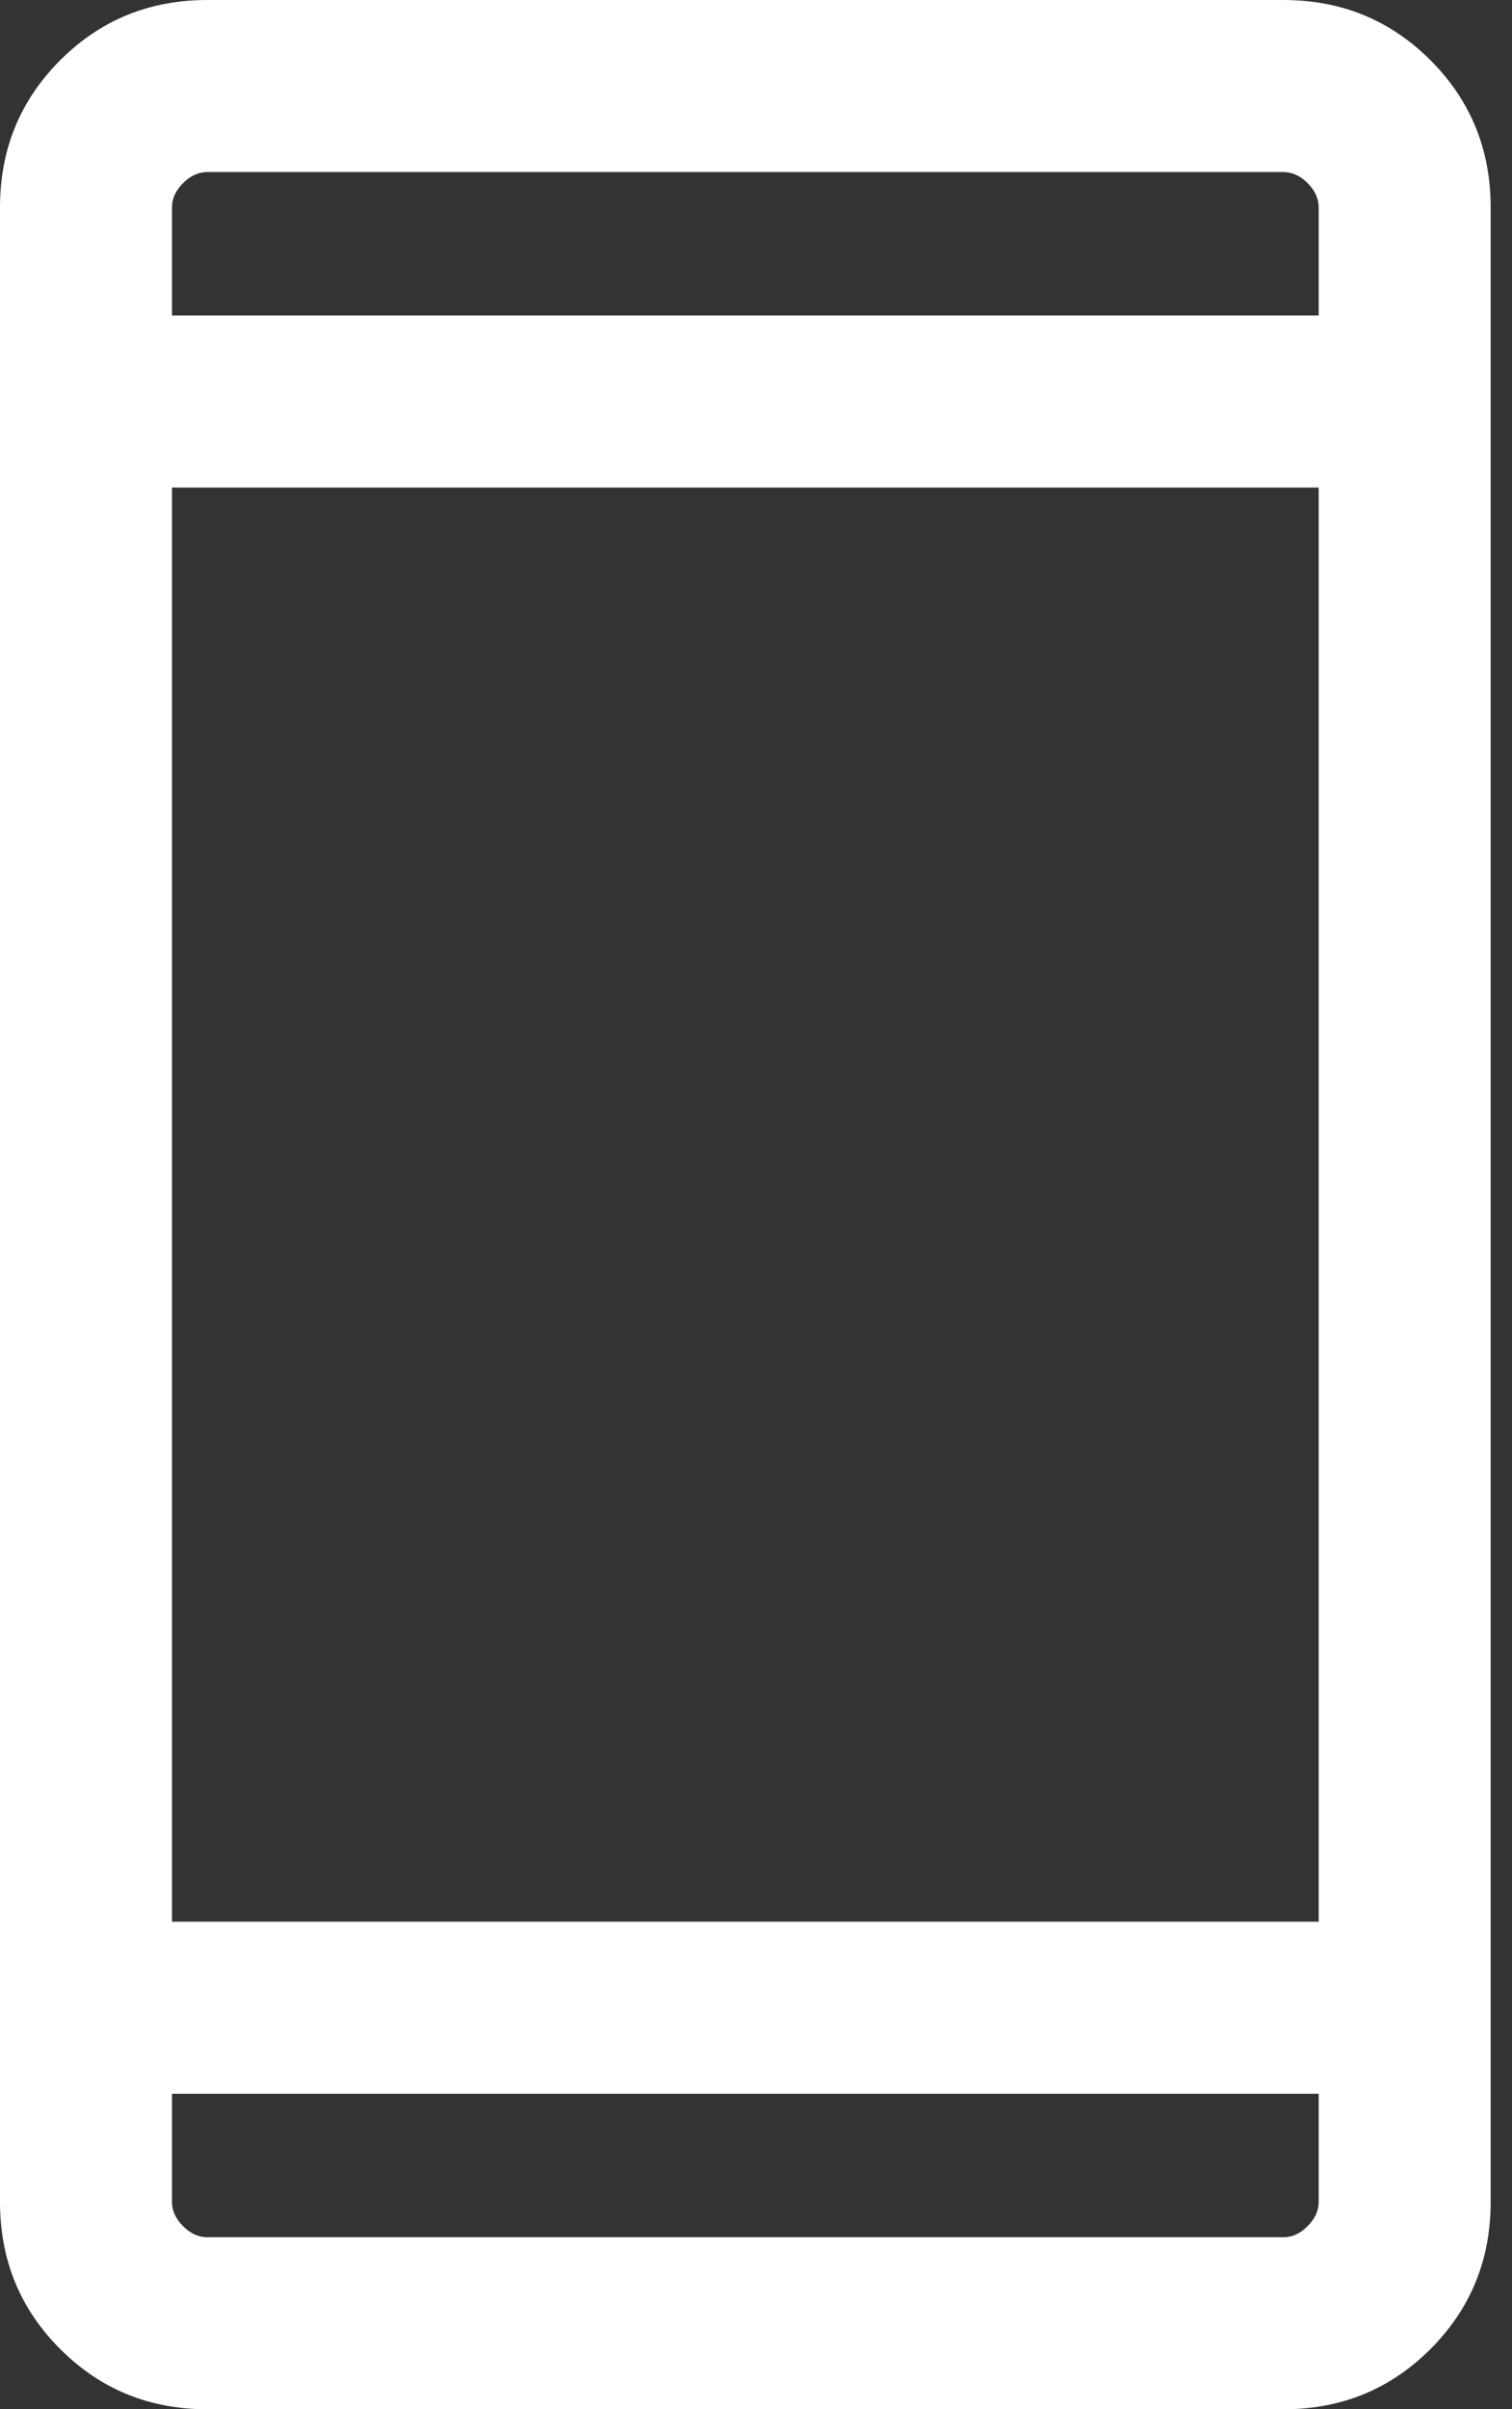 <svg width="27" height="43" viewBox="0 0 27 43" fill="none" xmlns="http://www.w3.org/2000/svg">
<rect x="0" y="0" width="27" height="43" fill="#333333" stroke="none"/>
<path d="M3.702 43C2.667 43 1.792 42.642 1.075 41.925C0.358 41.208 0 40.333 0 39.298V3.702C0 2.667 0.358 1.792 1.075 1.075C1.792 0.358 2.667 0 3.702 0H22.918C23.952 0 24.827 0.358 25.544 1.075C26.261 1.792 26.619 2.667 26.619 3.702V39.298C26.619 40.333 26.261 41.208 25.544 41.925C24.827 42.642 23.952 43 22.918 43H3.702ZM3.071 37.369V39.298C3.071 39.456 3.137 39.6 3.269 39.731C3.4 39.863 3.544 39.929 3.702 39.929H22.918C23.075 39.929 23.22 39.863 23.351 39.731C23.482 39.6 23.548 39.456 23.548 39.298V37.369H3.071ZM3.071 34.298H23.548V8.702H3.071V34.298ZM3.071 5.631H23.548V3.702C23.548 3.544 23.482 3.4 23.351 3.269C23.22 3.137 23.075 3.071 22.918 3.071H3.702C3.544 3.071 3.4 3.137 3.269 3.269C3.137 3.4 3.071 3.544 3.071 3.702V5.631Z" fill="white"/>
</svg>
